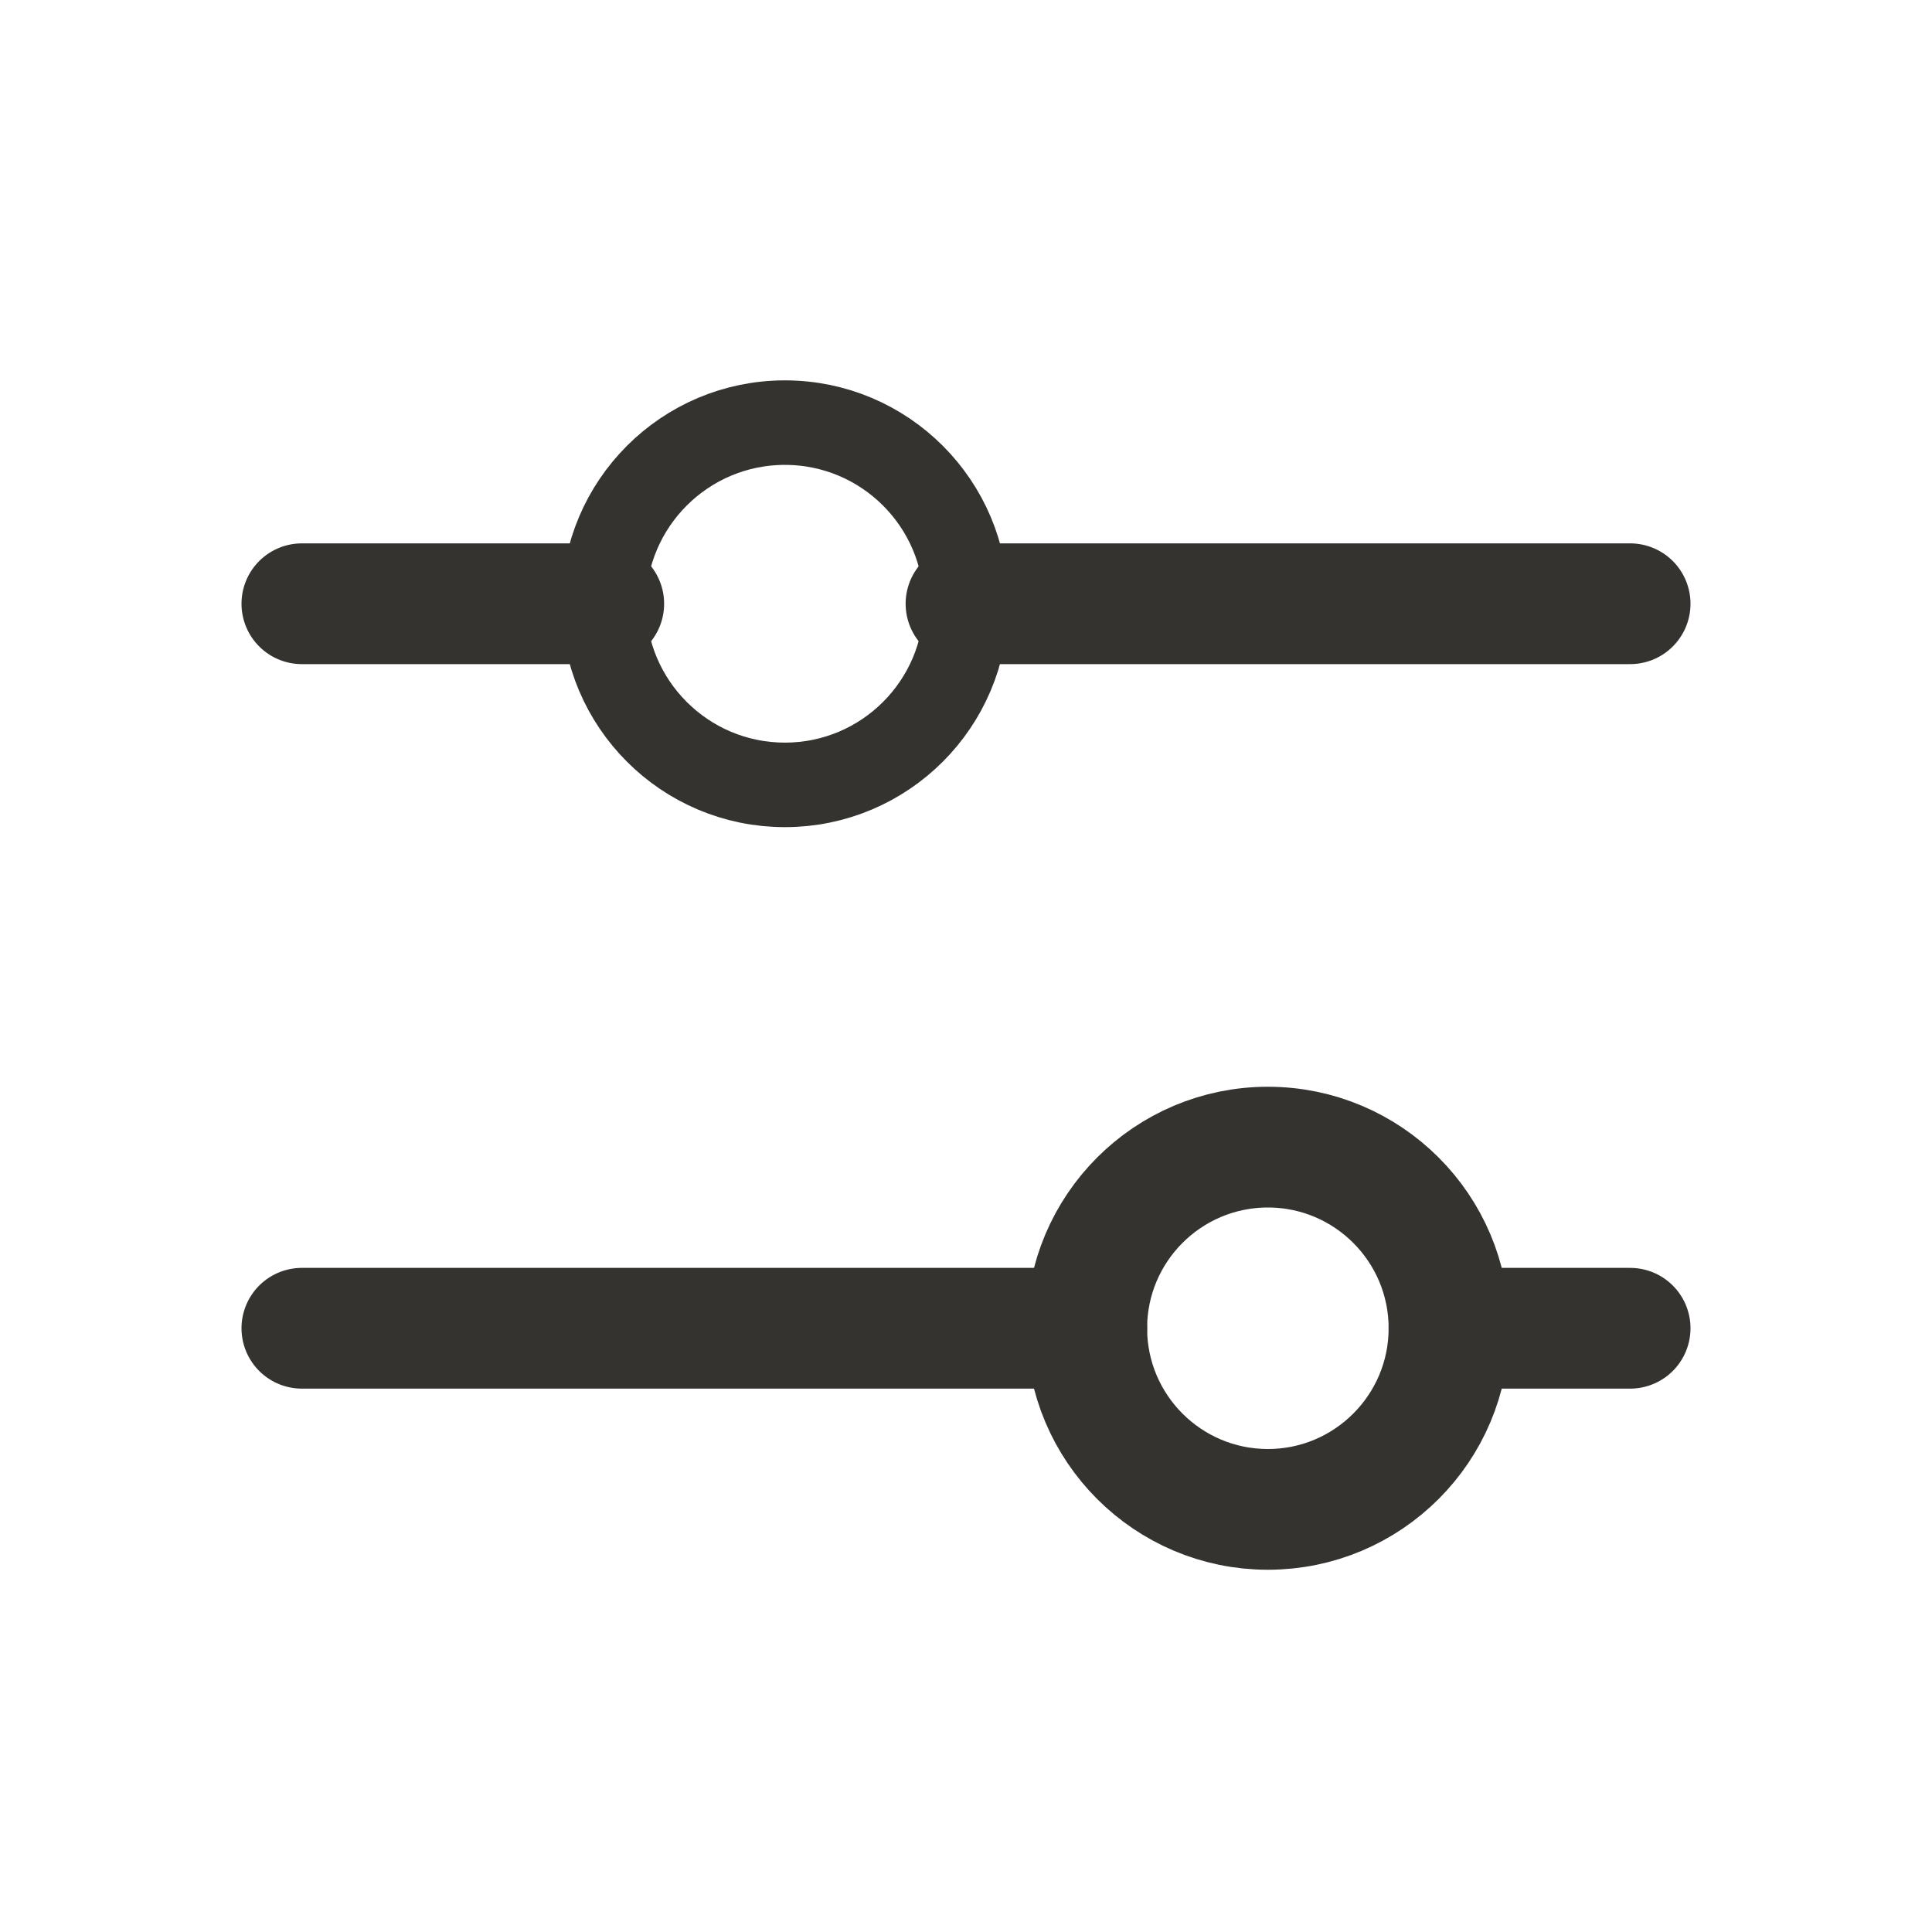 <svg width="16" height="16" viewBox="0 0 16 16" fill="none" xmlns="http://www.w3.org/2000/svg">
<path d="M6.5 6.5C7.328 6.5 8 5.828 8 5C8 4.172 7.328 3.5 6.5 3.5C5.672 3.5 5 4.172 5 5C5 5.828 5.672 6.5 6.5 6.5Z" stroke="#343330" stroke-width="0.7" stroke-linecap="round" stroke-linejoin="round"/>
<path d="M10.5 12.5C11.328 12.5 12 11.828 12 11C12 10.172 11.328 9.5 10.5 9.5C9.672 9.5 9 10.172 9 11C9 11.828 9.672 12.5 10.5 12.5Z" stroke="#343330" stroke-linecap="round" stroke-linejoin="round"/>
<path d="M8 5H13.5" stroke="#343330" stroke-linecap="round" stroke-linejoin="round"/>
<path d="M2.5 5H5" stroke="#343330" stroke-linecap="round" stroke-linejoin="round"/>
<path d="M12 11H13.5" stroke="#343330" stroke-linecap="round" stroke-linejoin="round"/>
<path d="M2.5 11H9" stroke="#343330" stroke-linecap="round" stroke-linejoin="round"/>
</svg>
